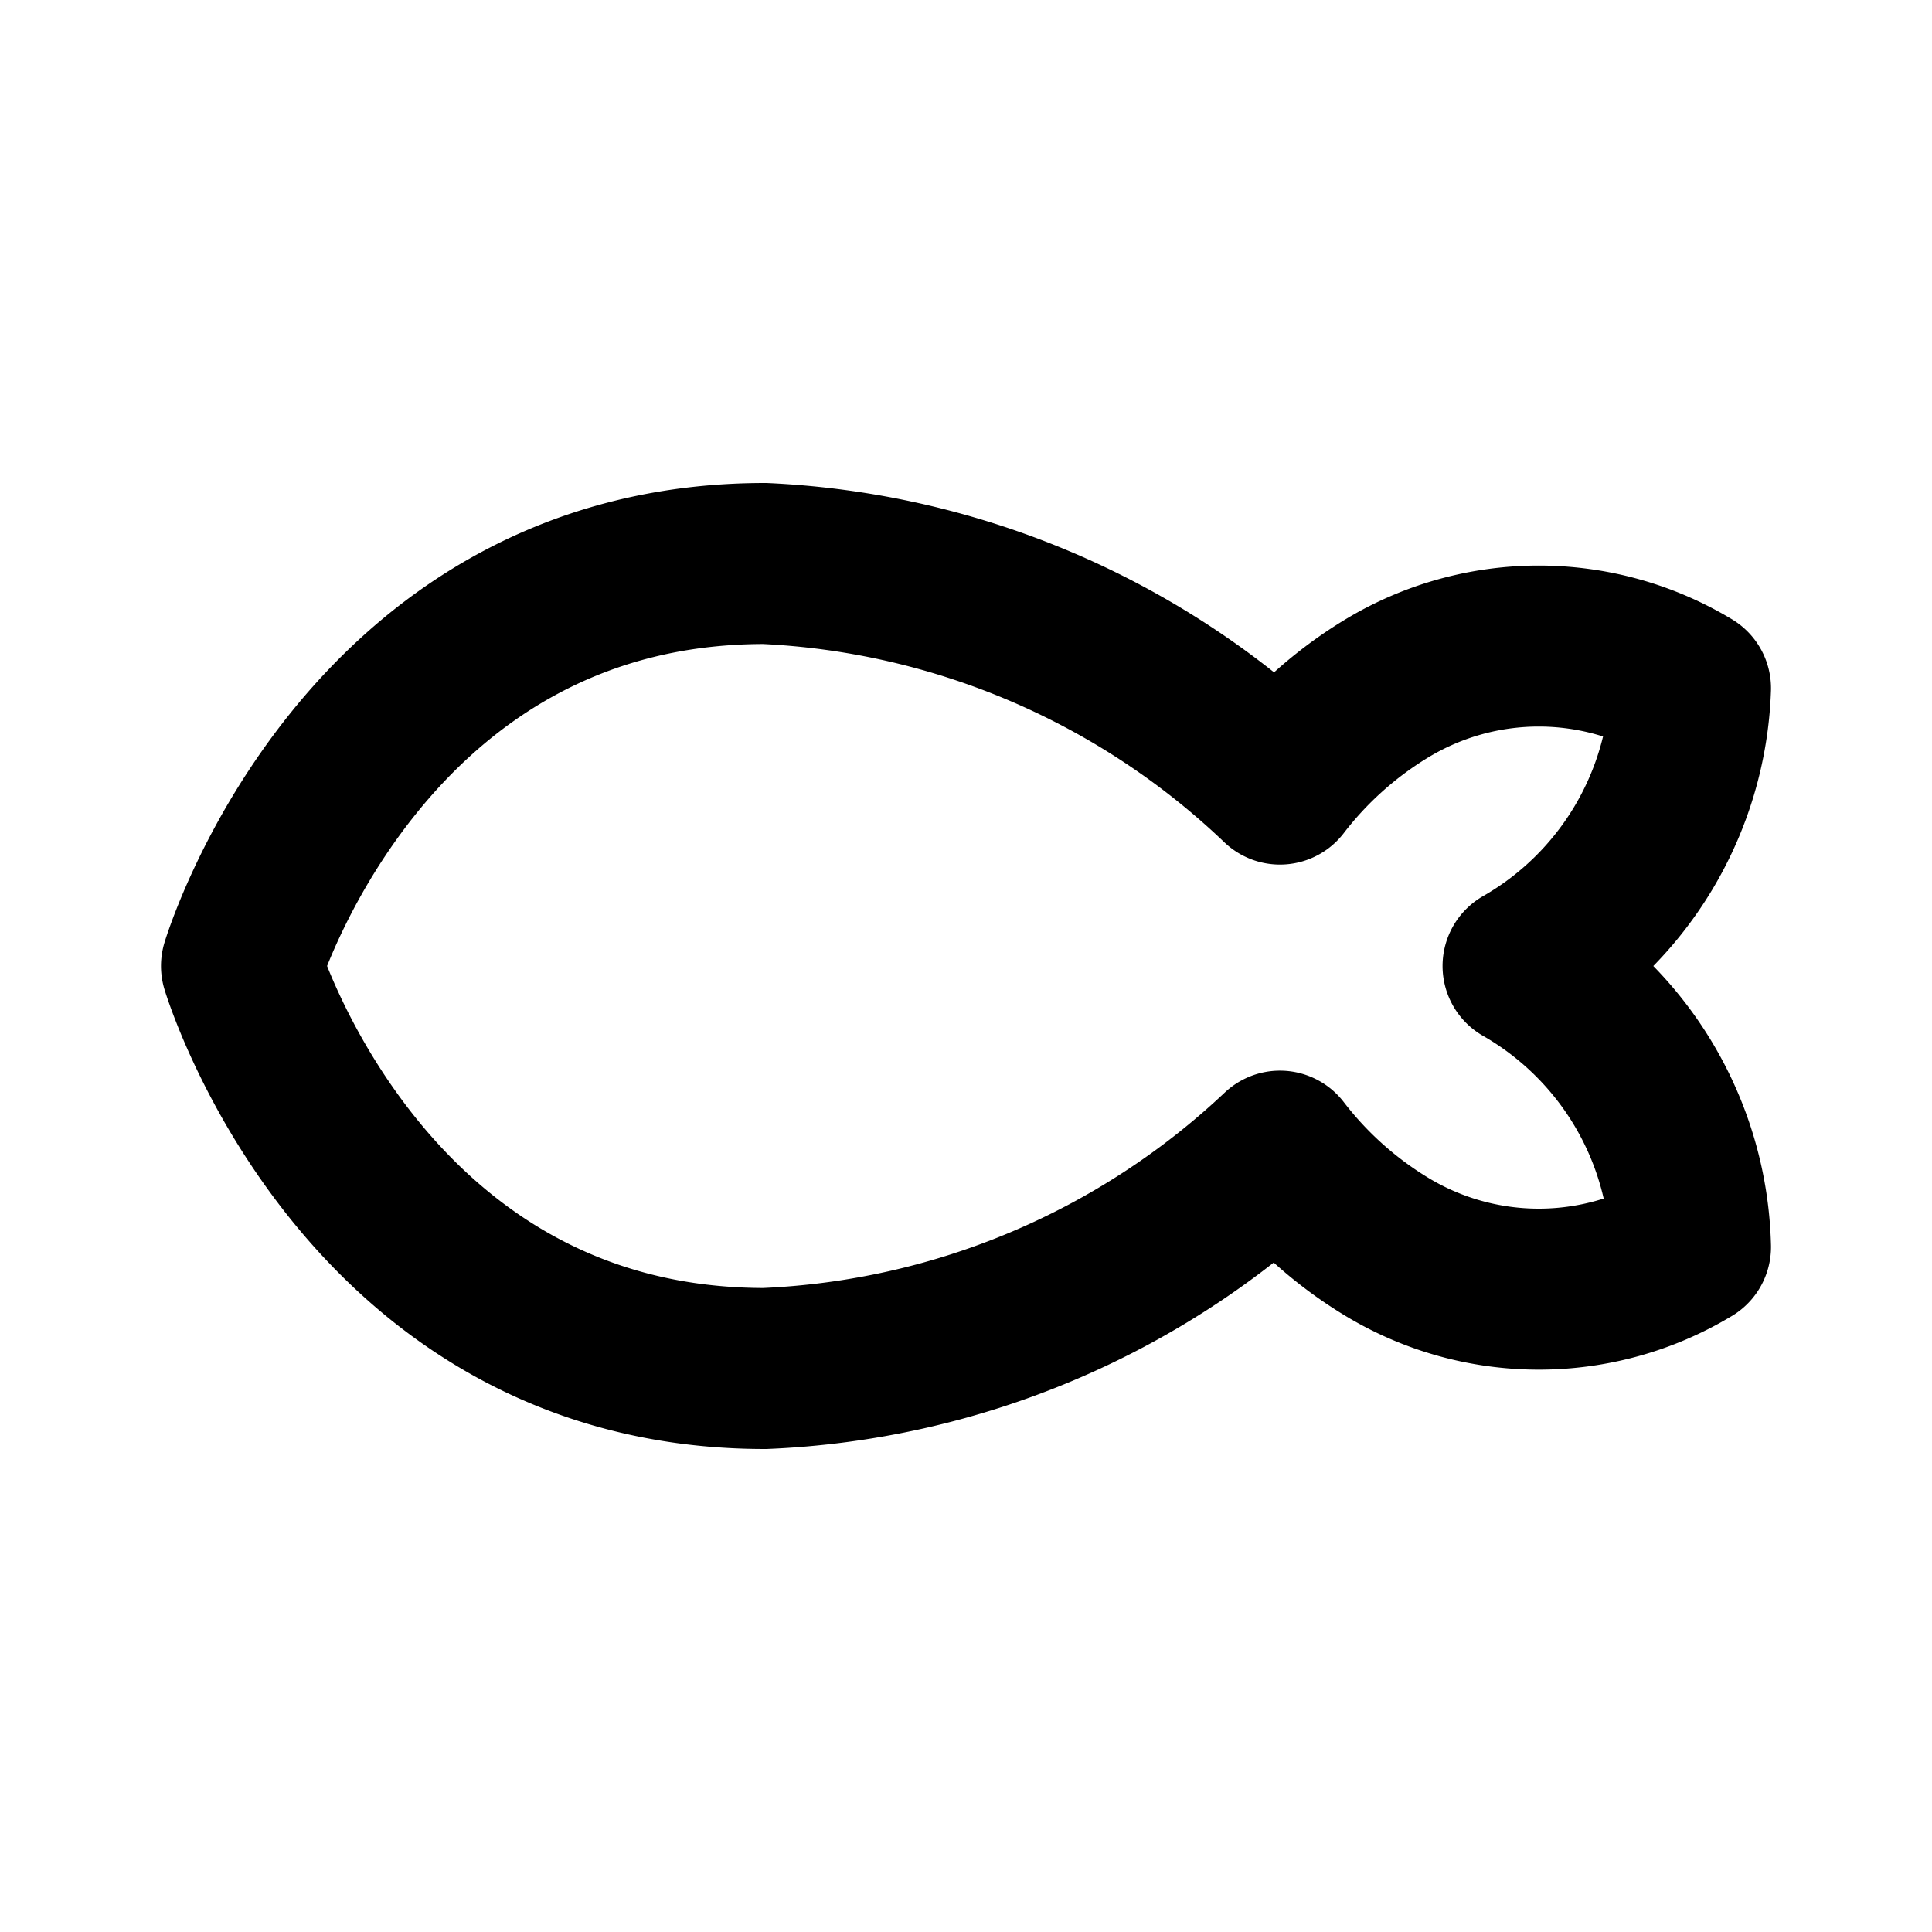 <?xml version="1.0" encoding="utf-8"?><!-- Скачано с сайта svg4.ru / Downloaded from svg4.ru -->
<svg fill="#000000" width="800px" height="800px" viewBox="0 0 24 24" id="fish-left" data-name="Line Color" xmlns="http://www.w3.org/2000/svg" class="icon line-color"><path id="primary" d="M9.5,7a9.93,9.93,0,0,1,6.4,2.74,4.83,4.83,0,0,1,1.33-1.19,3.65,3.65,0,0,1,3.77,0A4.14,4.14,0,0,1,18.92,12,4.14,4.14,0,0,1,21,15.49a3.65,3.65,0,0,1-3.77,0,4.83,4.83,0,0,1-1.33-1.19A9.93,9.93,0,0,1,9.5,17C4.5,17,3,12,3,12S4.5,7,9.5,7Z" style="fill: none; stroke: rgb(0, 0, 0); stroke-linecap: round; stroke-linejoin: round; stroke-width: 2;"></path></svg>